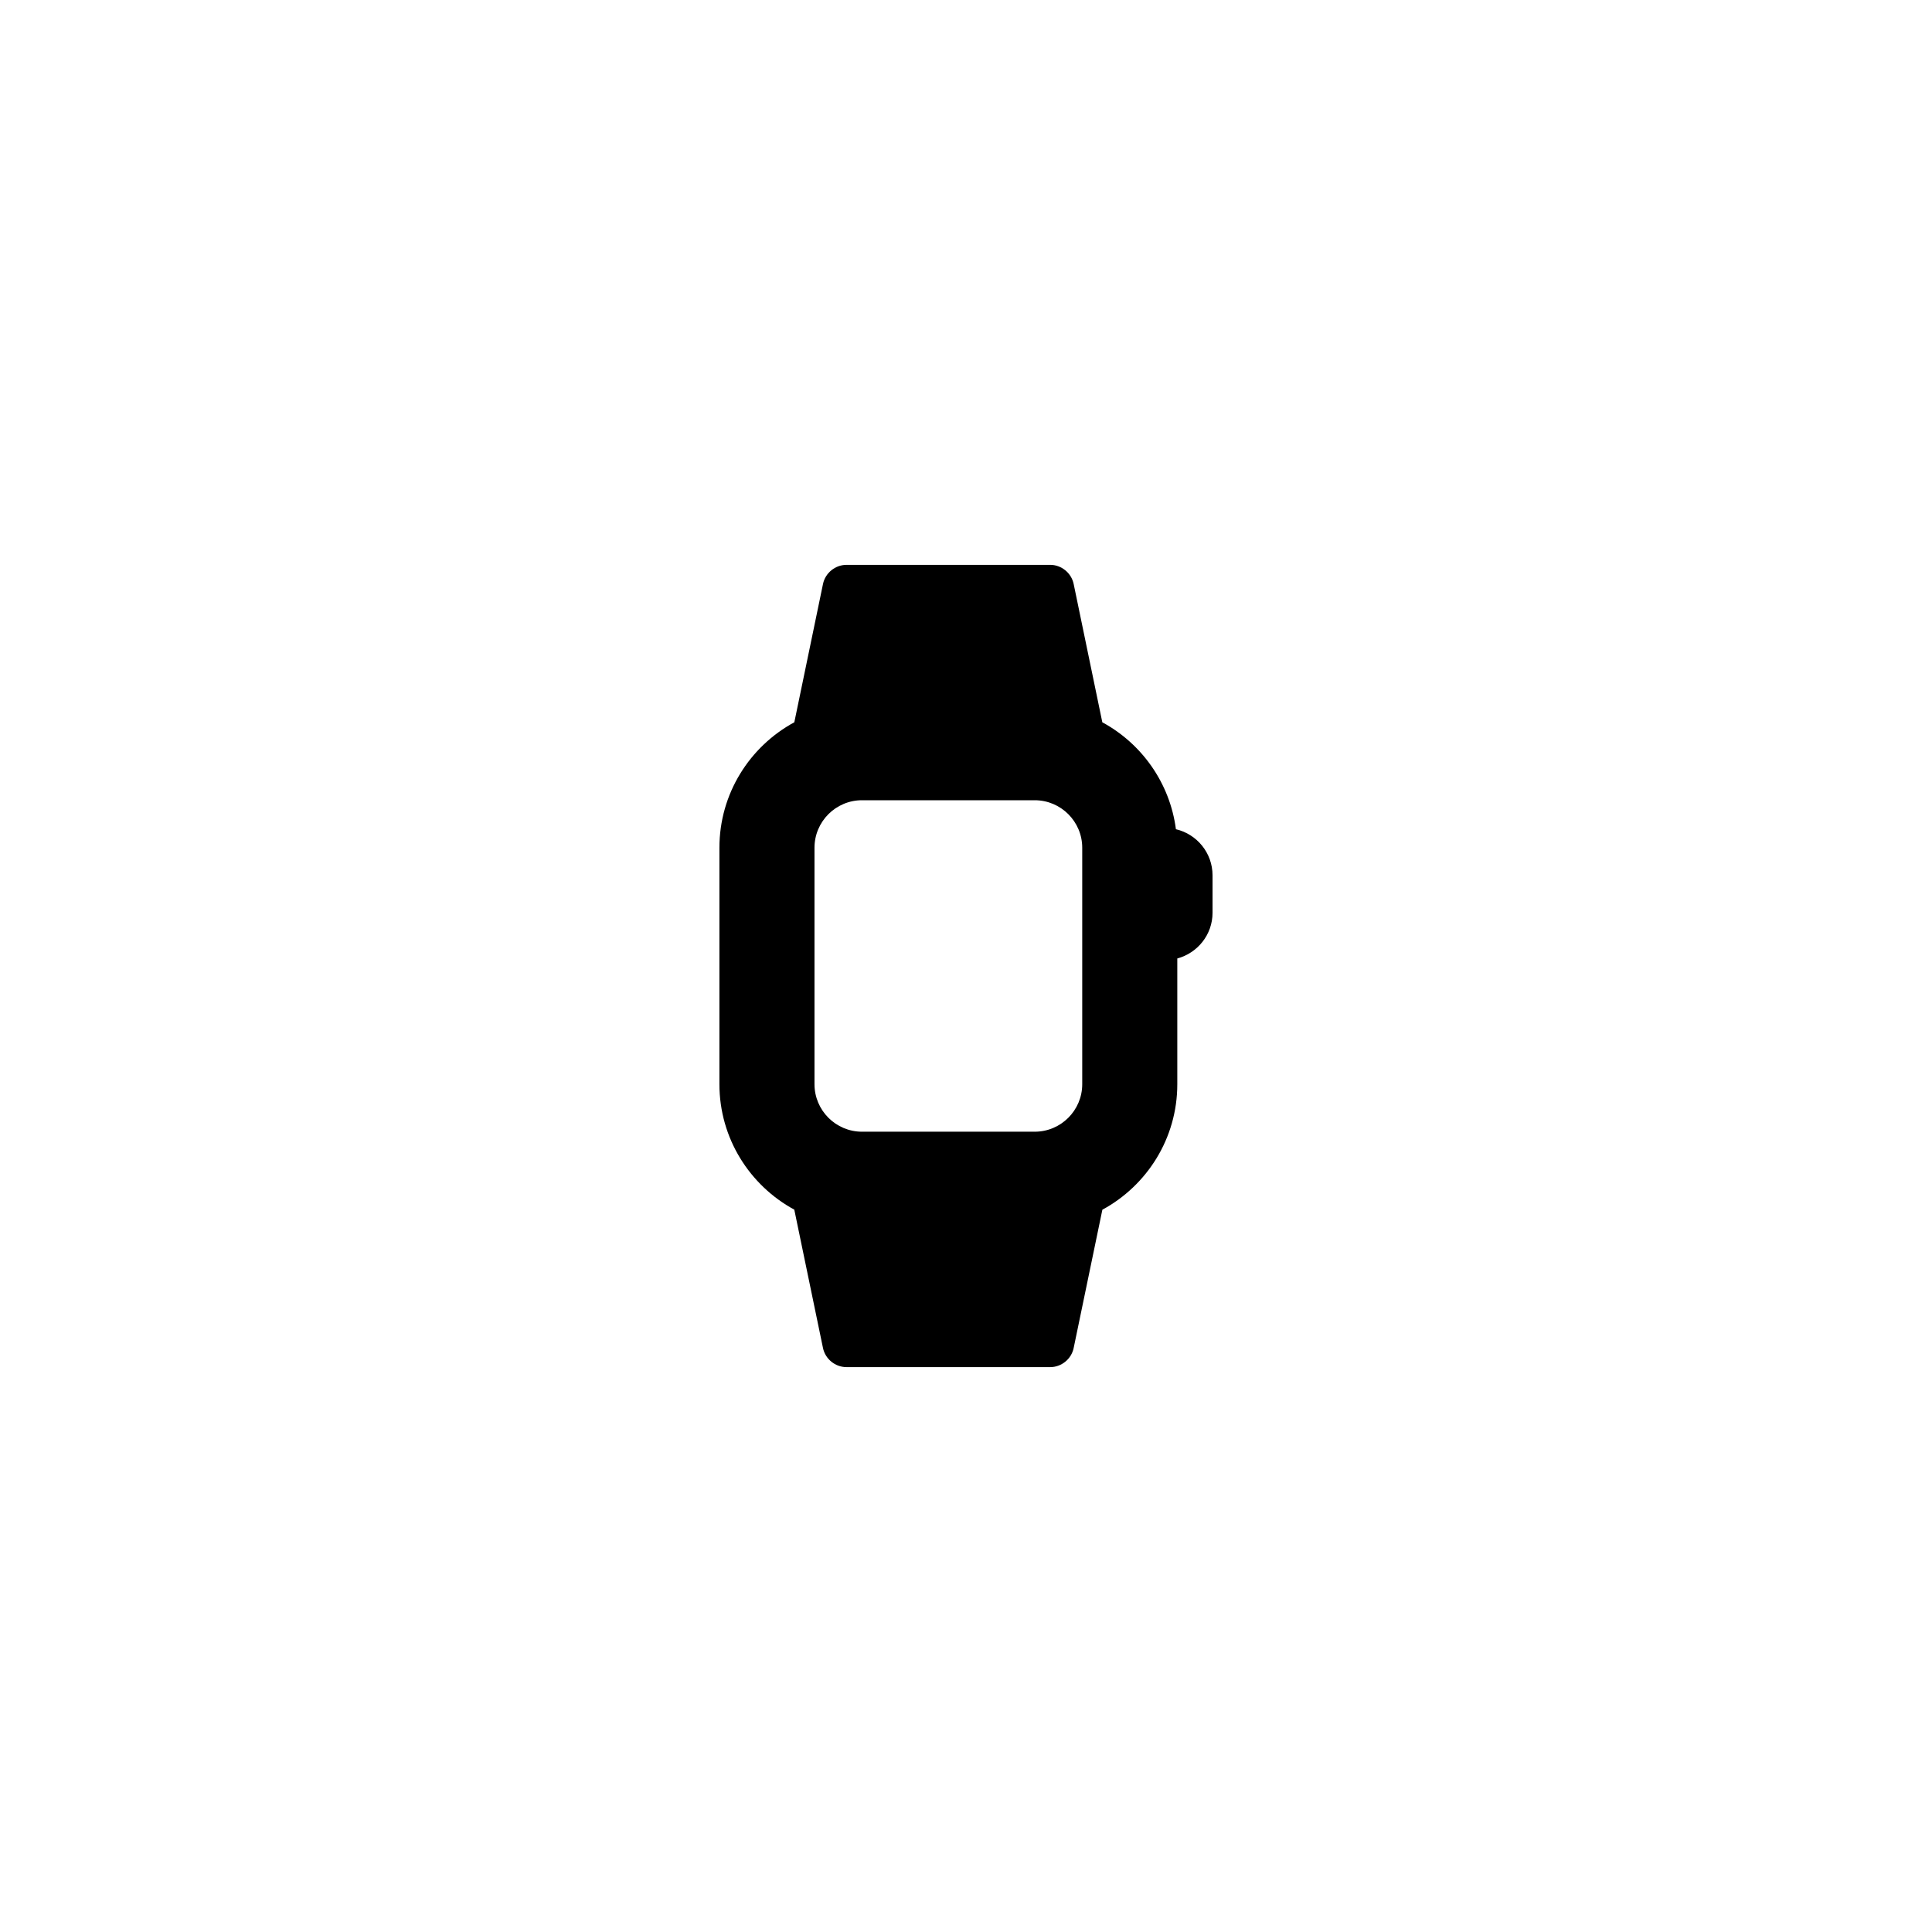 <?xml version="1.0" encoding="UTF-8"?>
<!-- Uploaded to: ICON Repo, www.iconrepo.com, Generator: ICON Repo Mixer Tools -->
<svg fill="#000000" width="800px" height="800px" version="1.1" viewBox="144 144 512 512" xmlns="http://www.w3.org/2000/svg">
 <path d="m455.63 363.75c-1.602-12.254-9.062-22.68-19.504-28.336l-7.586-36.613c-0.59-2.941-3.238-5.113-6.227-5.113l-53.988 0.004c-2.988 0-5.617 2.152-6.223 5.066l-7.598 36.652c-11.812 6.402-19.852 18.902-19.852 33.25v62.66c0 14.348 8.047 26.848 19.844 33.25l7.594 36.621c0.59 2.941 3.234 5.109 6.231 5.109l53.992 0.004c2.984 0 5.617-2.144 6.219-5.066l7.609-36.652c11.809-6.394 19.855-18.898 19.855-33.25v-33.332c5.359-1.438 9.34-6.293 9.34-12.117v-9.891c0.008-5.973-4.148-10.941-9.707-12.246zm-24.828 67.57c0 6.949-5.648 12.594-12.594 12.594h-45.766c-6.949 0-12.594-5.648-12.594-12.594v-62.656c0-6.949 5.648-12.594 12.594-12.594h45.766c6.949 0 12.594 5.648 12.594 12.594z"/>
</svg>